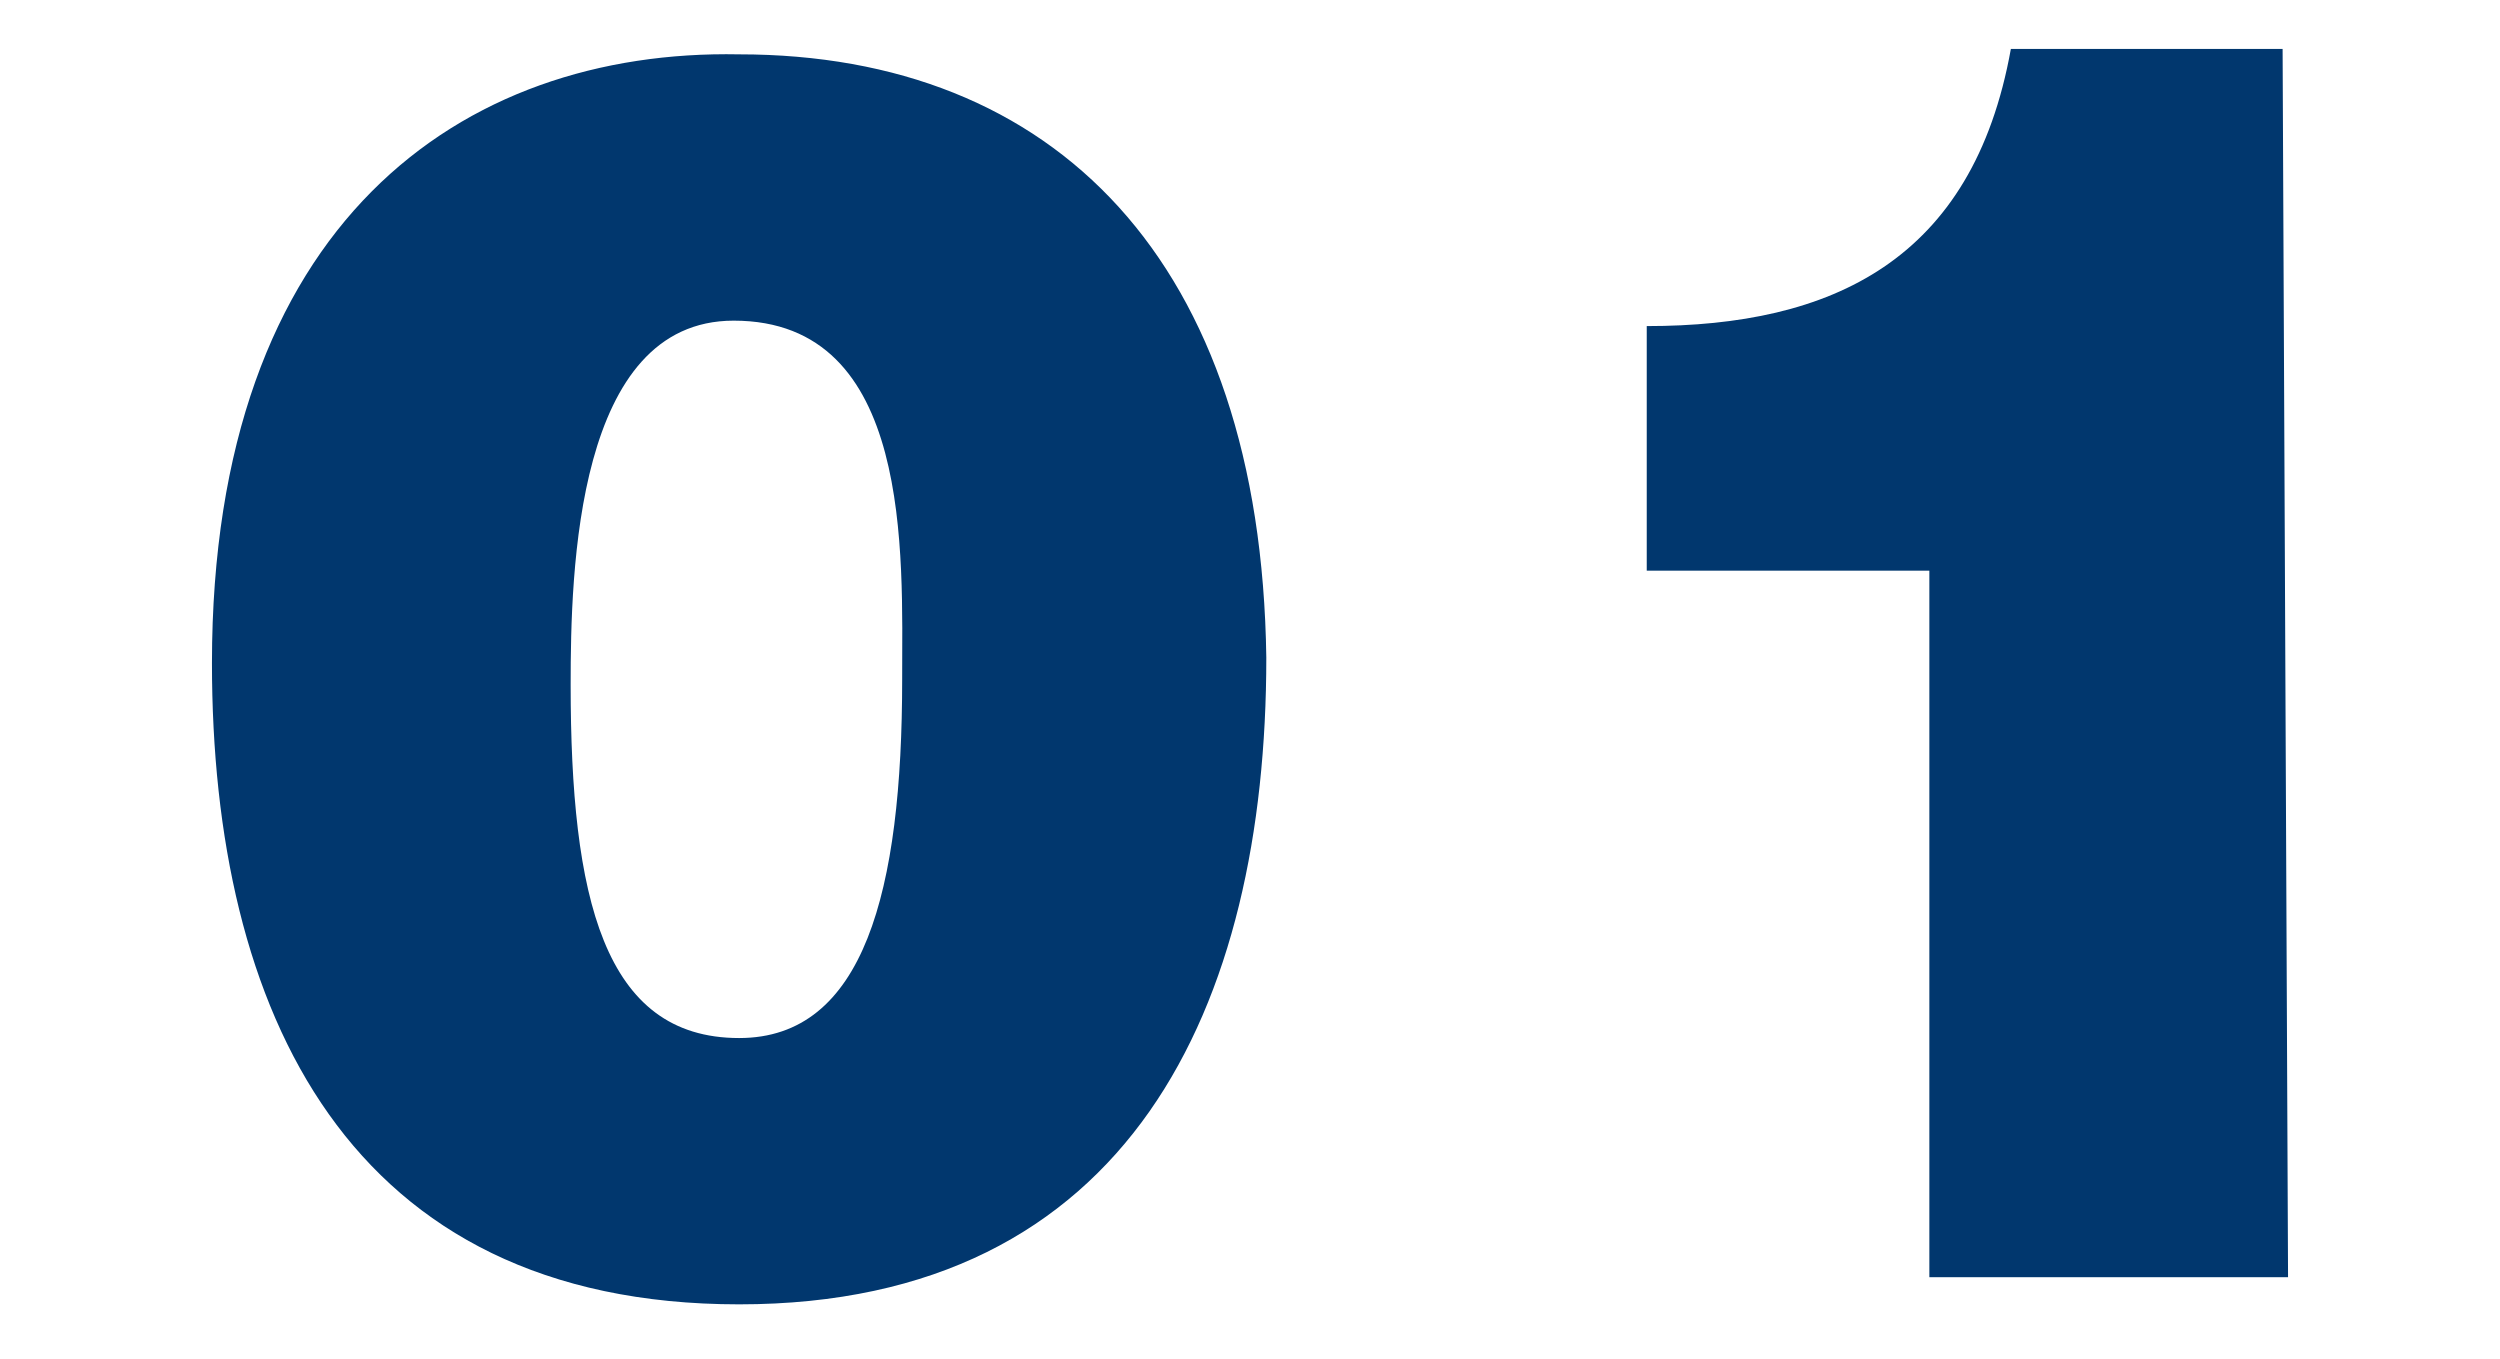 <?xml version="1.0" encoding="utf-8"?>
<!-- Generator: Adobe Illustrator 24.1.3, SVG Export Plug-In . SVG Version: 6.00 Build 0)  -->
<svg version="1.1" id="レイヤー_1" xmlns="http://www.w3.org/2000/svg" xmlns:xlink="http://www.w3.org/1999/xlink" x="0px"
	 y="0px" viewBox="0 0 46 25" style="enable-background:new 0 0 46 25;" xml:space="preserve">
<style type="text/css">
	.st0{fill:#01376E;}
</style>
<path id="INTERVIEW_01" class="st0" d="M13.6,19.1c-2.5,0-3.1-2.6-3.1-6.5c0-2.1,0.1-6.7,3-6.7c3.3,0,3.1,4.3,3.1,6.6
	C16.6,16.4,15.9,19.1,13.6,19.1z M3.9,12.2c0,6.4,2.5,11.8,9.7,11.8s9.7-5.5,9.7-11.9C23.2,4.8,19.4,1,13.6,1
	C8.5,0.9,3.9,4.1,3.9,12.2L3.9,12.2z M42,0.9h-5c-0.7,3.9-3.3,5.1-6.7,5.1v4.5h5.2v13h6.6L42,0.9z"/>
</svg>
